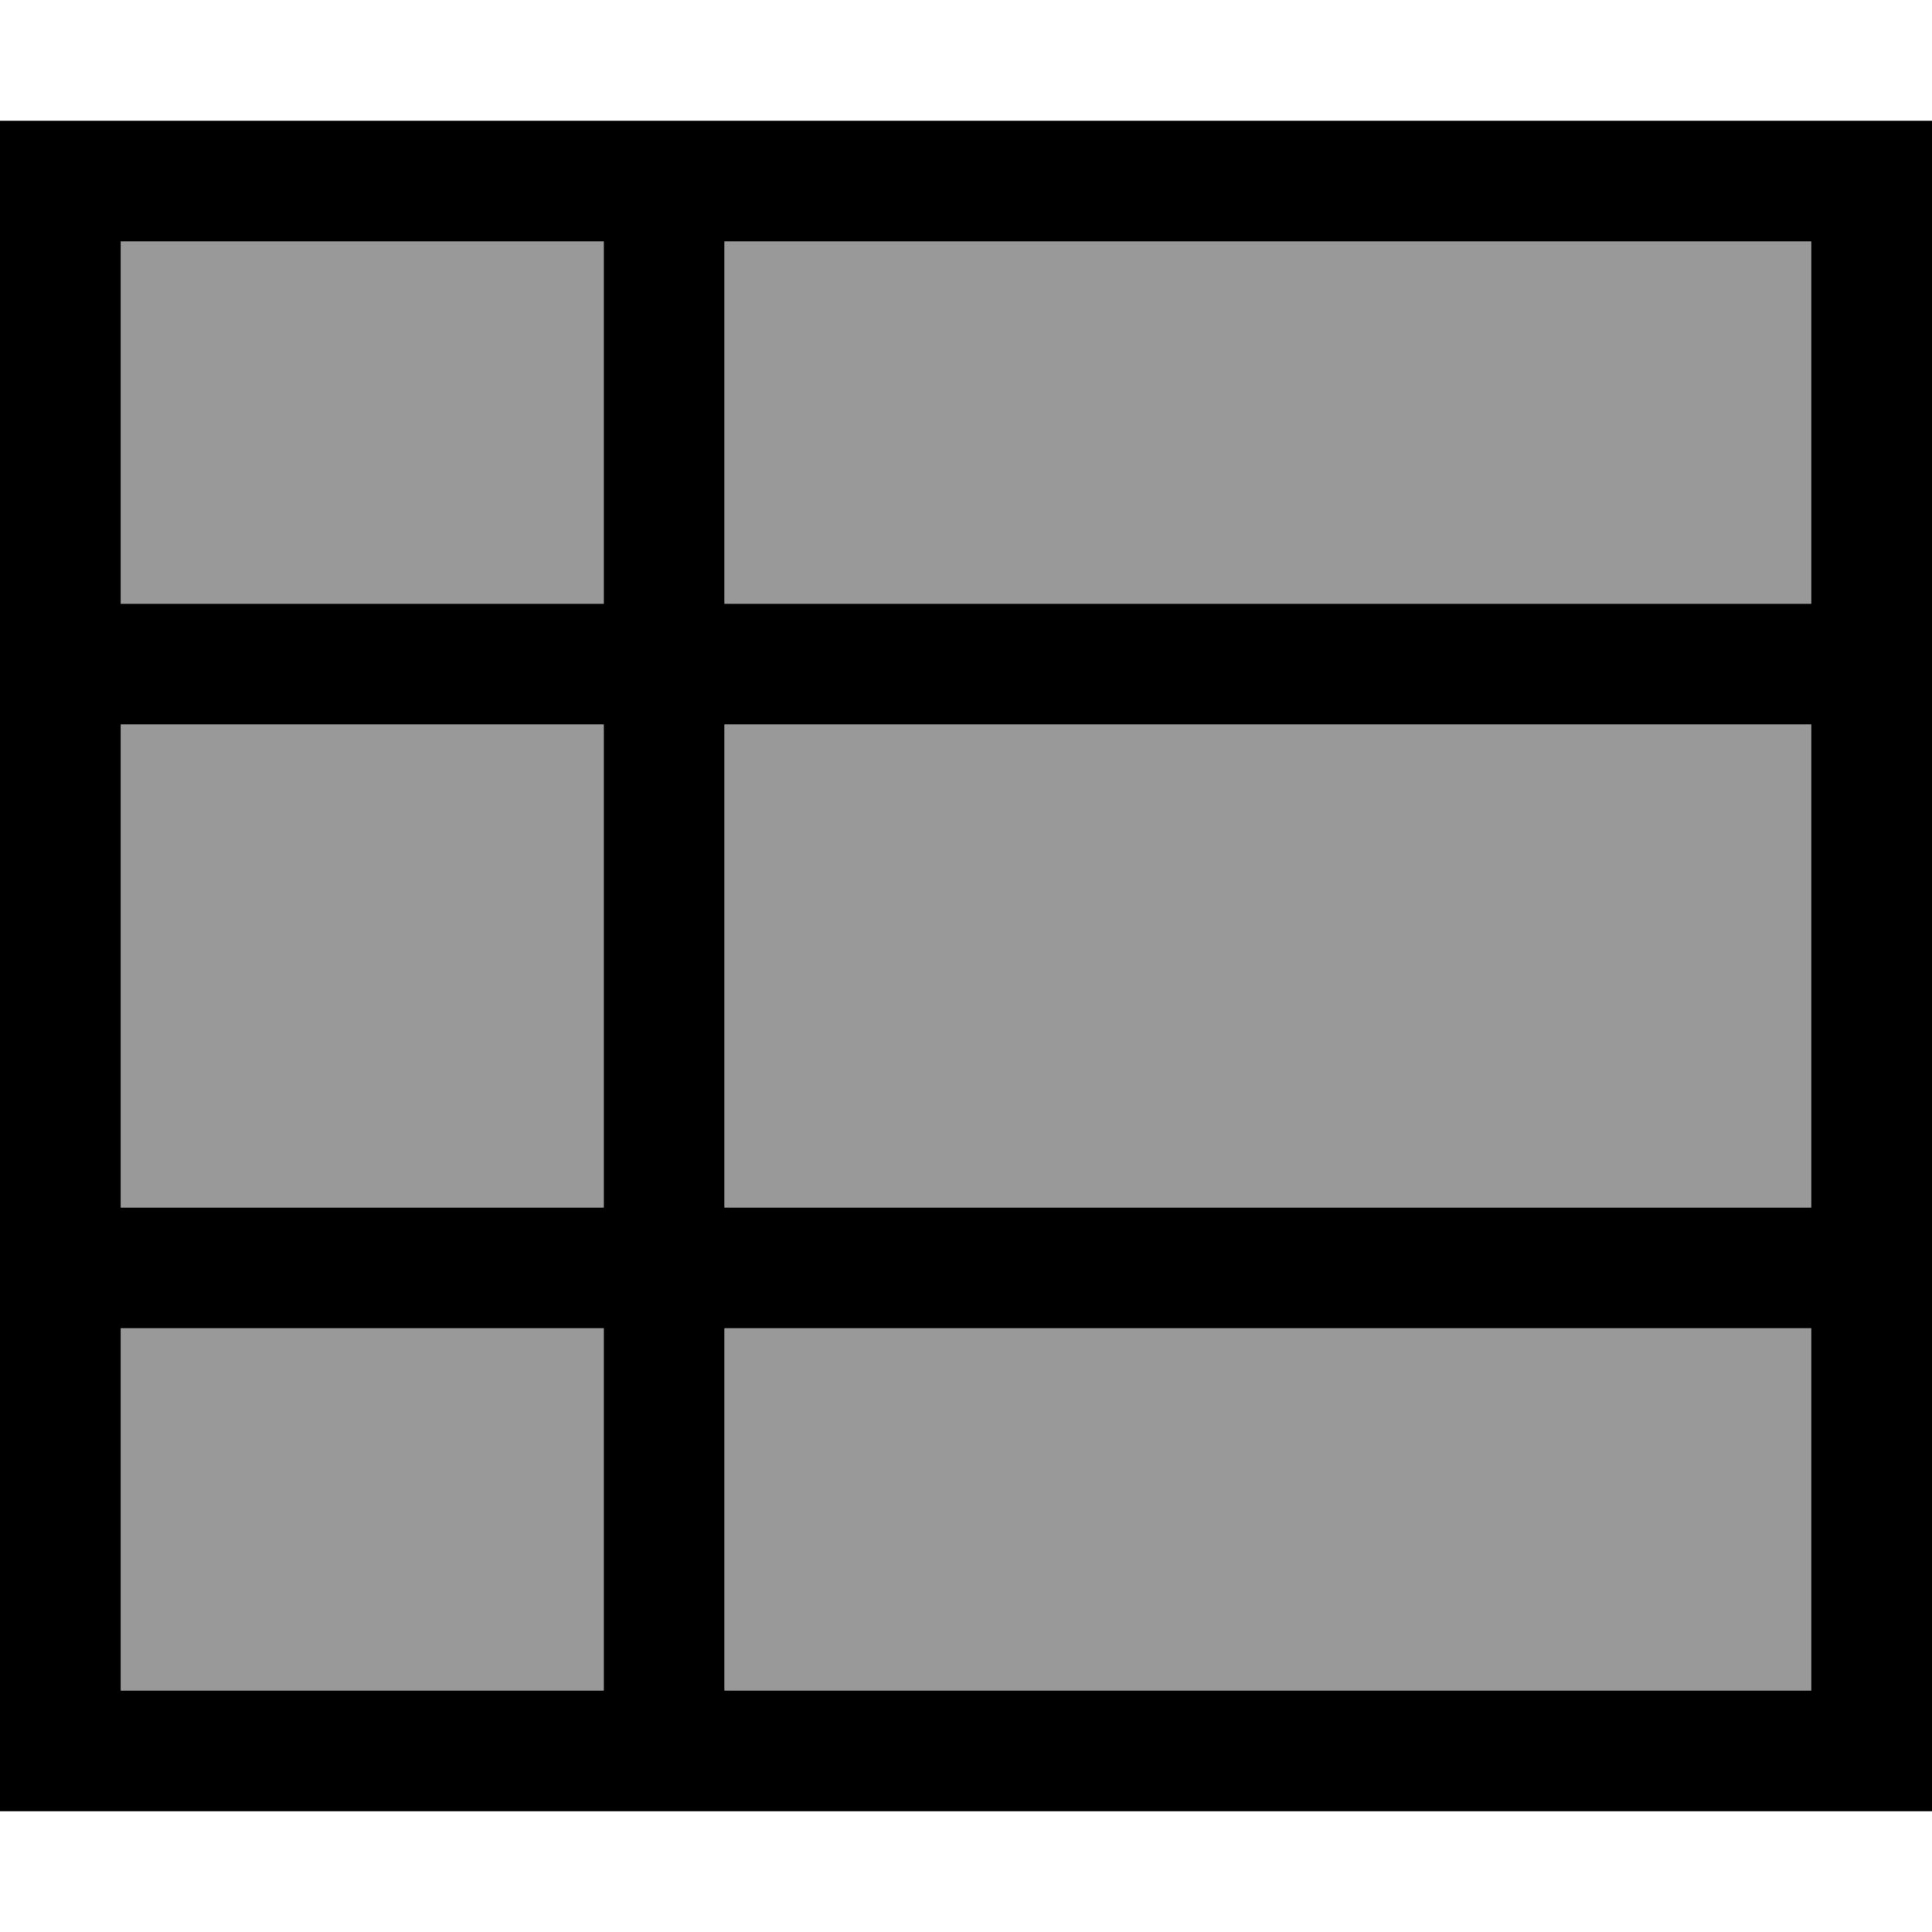 <svg xmlns="http://www.w3.org/2000/svg" viewBox="0 0 512 512"><!--! Font Awesome Pro 6.7.2 by @fontawesome - https://fontawesome.com License - https://fontawesome.com/license (Commercial License) Copyright 2024 Fonticons, Inc. --><defs><style>.fa-secondary{opacity:.4}</style></defs><path class="fa-secondary" d="M32 64l0 96 128 0 0-96L32 64zm0 128l0 128 128 0 0-128L32 192zm0 160l0 96 128 0 0-96L32 352zM192 64l0 96 288 0 0-96L192 64zm0 128l0 128 288 0 0-128-288 0zm0 160l0 96 288 0 0-96-288 0z"/><path class="fa-primary" d="M192 64l0 96 288 0 0-96L192 64zm-32 0L32 64l0 96 128 0 0-96zM32 192l0 128 128 0 0-128L32 192zm0 160l0 96 128 0 0-96L32 352zm160 96l288 0 0-96-288 0 0 96zM480 320l0-128-288 0 0 128 288 0zM0 32l32 0 448 0 32 0 0 32 0 384 0 32-32 0L32 480 0 480l0-32L0 64 0 32z"/></svg>